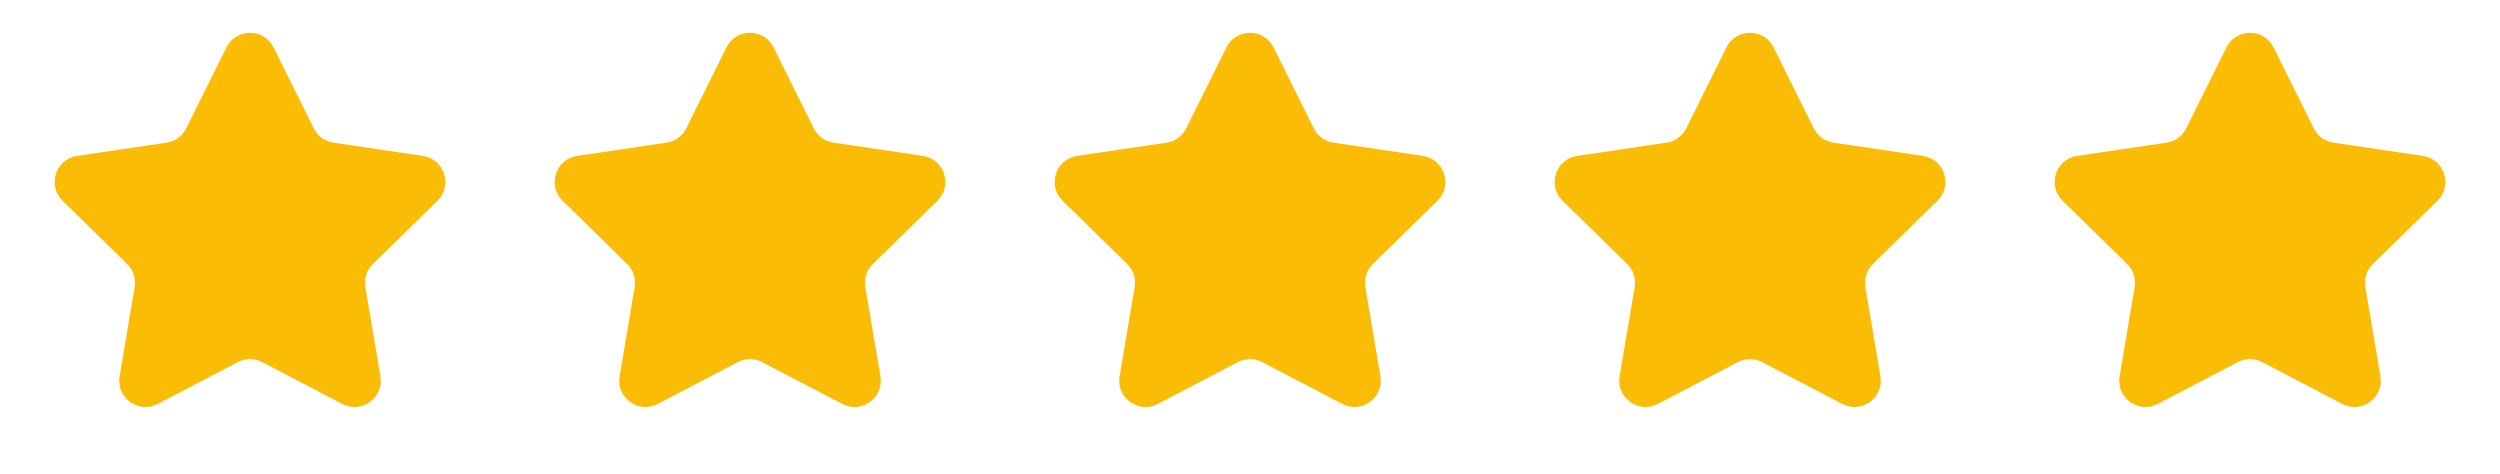 <svg xmlns="http://www.w3.org/2000/svg" fill="none" viewBox="0 0 95 18" height="18" width="95">
<path fill="#FBBC05" d="M8.604 1.802C8.972 1.062 10.028 1.062 10.396 1.802L11.923 4.877C12.069 5.17 12.349 5.373 12.672 5.421L16.069 5.924C16.886 6.045 17.212 7.049 16.622 7.628L14.17 10.031C13.936 10.26 13.829 10.588 13.884 10.911L14.455 14.297C14.593 15.111 13.739 15.732 13.006 15.349L9.963 13.76C9.673 13.608 9.327 13.608 9.037 13.76L5.994 15.349C5.261 15.732 4.407 15.111 4.545 14.297L5.116 10.911C5.171 10.588 5.064 10.26 4.83 10.031L2.378 7.628C1.788 7.049 2.114 6.045 2.931 5.924L6.328 5.421C6.651 5.373 6.931 5.17 7.077 4.877L8.604 1.802Z"></path>
<path fill="#FBBC05" d="M27.604 1.802C27.972 1.062 29.028 1.062 29.396 1.802L30.923 4.877C31.069 5.17 31.349 5.373 31.672 5.421L35.069 5.924C35.886 6.045 36.212 7.049 35.622 7.628L33.17 10.031C32.936 10.26 32.829 10.588 32.884 10.911L33.455 14.297C33.593 15.111 32.739 15.732 32.006 15.349L28.963 13.76C28.673 13.608 28.327 13.608 28.037 13.76L24.994 15.349C24.261 15.732 23.407 15.111 23.545 14.297L24.116 10.911C24.171 10.588 24.064 10.26 23.83 10.031L21.378 7.628C20.788 7.049 21.114 6.045 21.931 5.924L25.328 5.421C25.651 5.373 25.931 5.17 26.077 4.877L27.604 1.802Z"></path>
<path fill="#FBBC05" d="M46.604 1.802C46.972 1.062 48.028 1.062 48.396 1.802L49.923 4.877C50.069 5.17 50.349 5.373 50.672 5.421L54.069 5.924C54.886 6.045 55.212 7.049 54.622 7.628L52.17 10.031C51.936 10.26 51.829 10.588 51.884 10.911L52.455 14.297C52.593 15.111 51.739 15.732 51.006 15.349L47.963 13.76C47.673 13.608 47.327 13.608 47.037 13.76L43.994 15.349C43.261 15.732 42.407 15.111 42.545 14.297L43.116 10.911C43.171 10.588 43.064 10.26 42.83 10.031L40.378 7.628C39.788 7.049 40.114 6.045 40.931 5.924L44.328 5.421C44.651 5.373 44.931 5.17 45.077 4.877L46.604 1.802Z"></path>
<path fill="#FBBC05" d="M65.604 1.802C65.972 1.062 67.028 1.062 67.396 1.802L68.923 4.877C69.069 5.17 69.349 5.373 69.672 5.421L73.069 5.924C73.886 6.045 74.212 7.049 73.622 7.628L71.17 10.031C70.936 10.26 70.829 10.588 70.884 10.911L71.455 14.297C71.593 15.111 70.739 15.732 70.006 15.349L66.963 13.76C66.673 13.608 66.327 13.608 66.037 13.76L62.994 15.349C62.261 15.732 61.407 15.111 61.545 14.297L62.116 10.911C62.171 10.588 62.064 10.26 61.83 10.031L59.378 7.628C58.788 7.049 59.114 6.045 59.931 5.924L63.328 5.421C63.651 5.373 63.931 5.17 64.077 4.877L65.604 1.802Z"></path>
<path fill="#FBBC05" d="M84.604 1.802C84.972 1.062 86.028 1.062 86.396 1.802L87.923 4.877C88.069 5.17 88.349 5.373 88.672 5.421L92.069 5.924C92.886 6.045 93.212 7.049 92.622 7.628L90.17 10.031C89.936 10.26 89.829 10.588 89.884 10.911L90.455 14.297C90.593 15.111 89.739 15.732 89.006 15.349L85.963 13.76C85.673 13.608 85.327 13.608 85.037 13.76L81.994 15.349C81.261 15.732 80.407 15.111 80.545 14.297L81.116 10.911C81.171 10.588 81.064 10.26 80.83 10.031L78.378 7.628C77.788 7.049 78.114 6.045 78.931 5.924L82.328 5.421C82.651 5.373 82.931 5.17 83.077 4.877L84.604 1.802Z"></path>
</svg>

